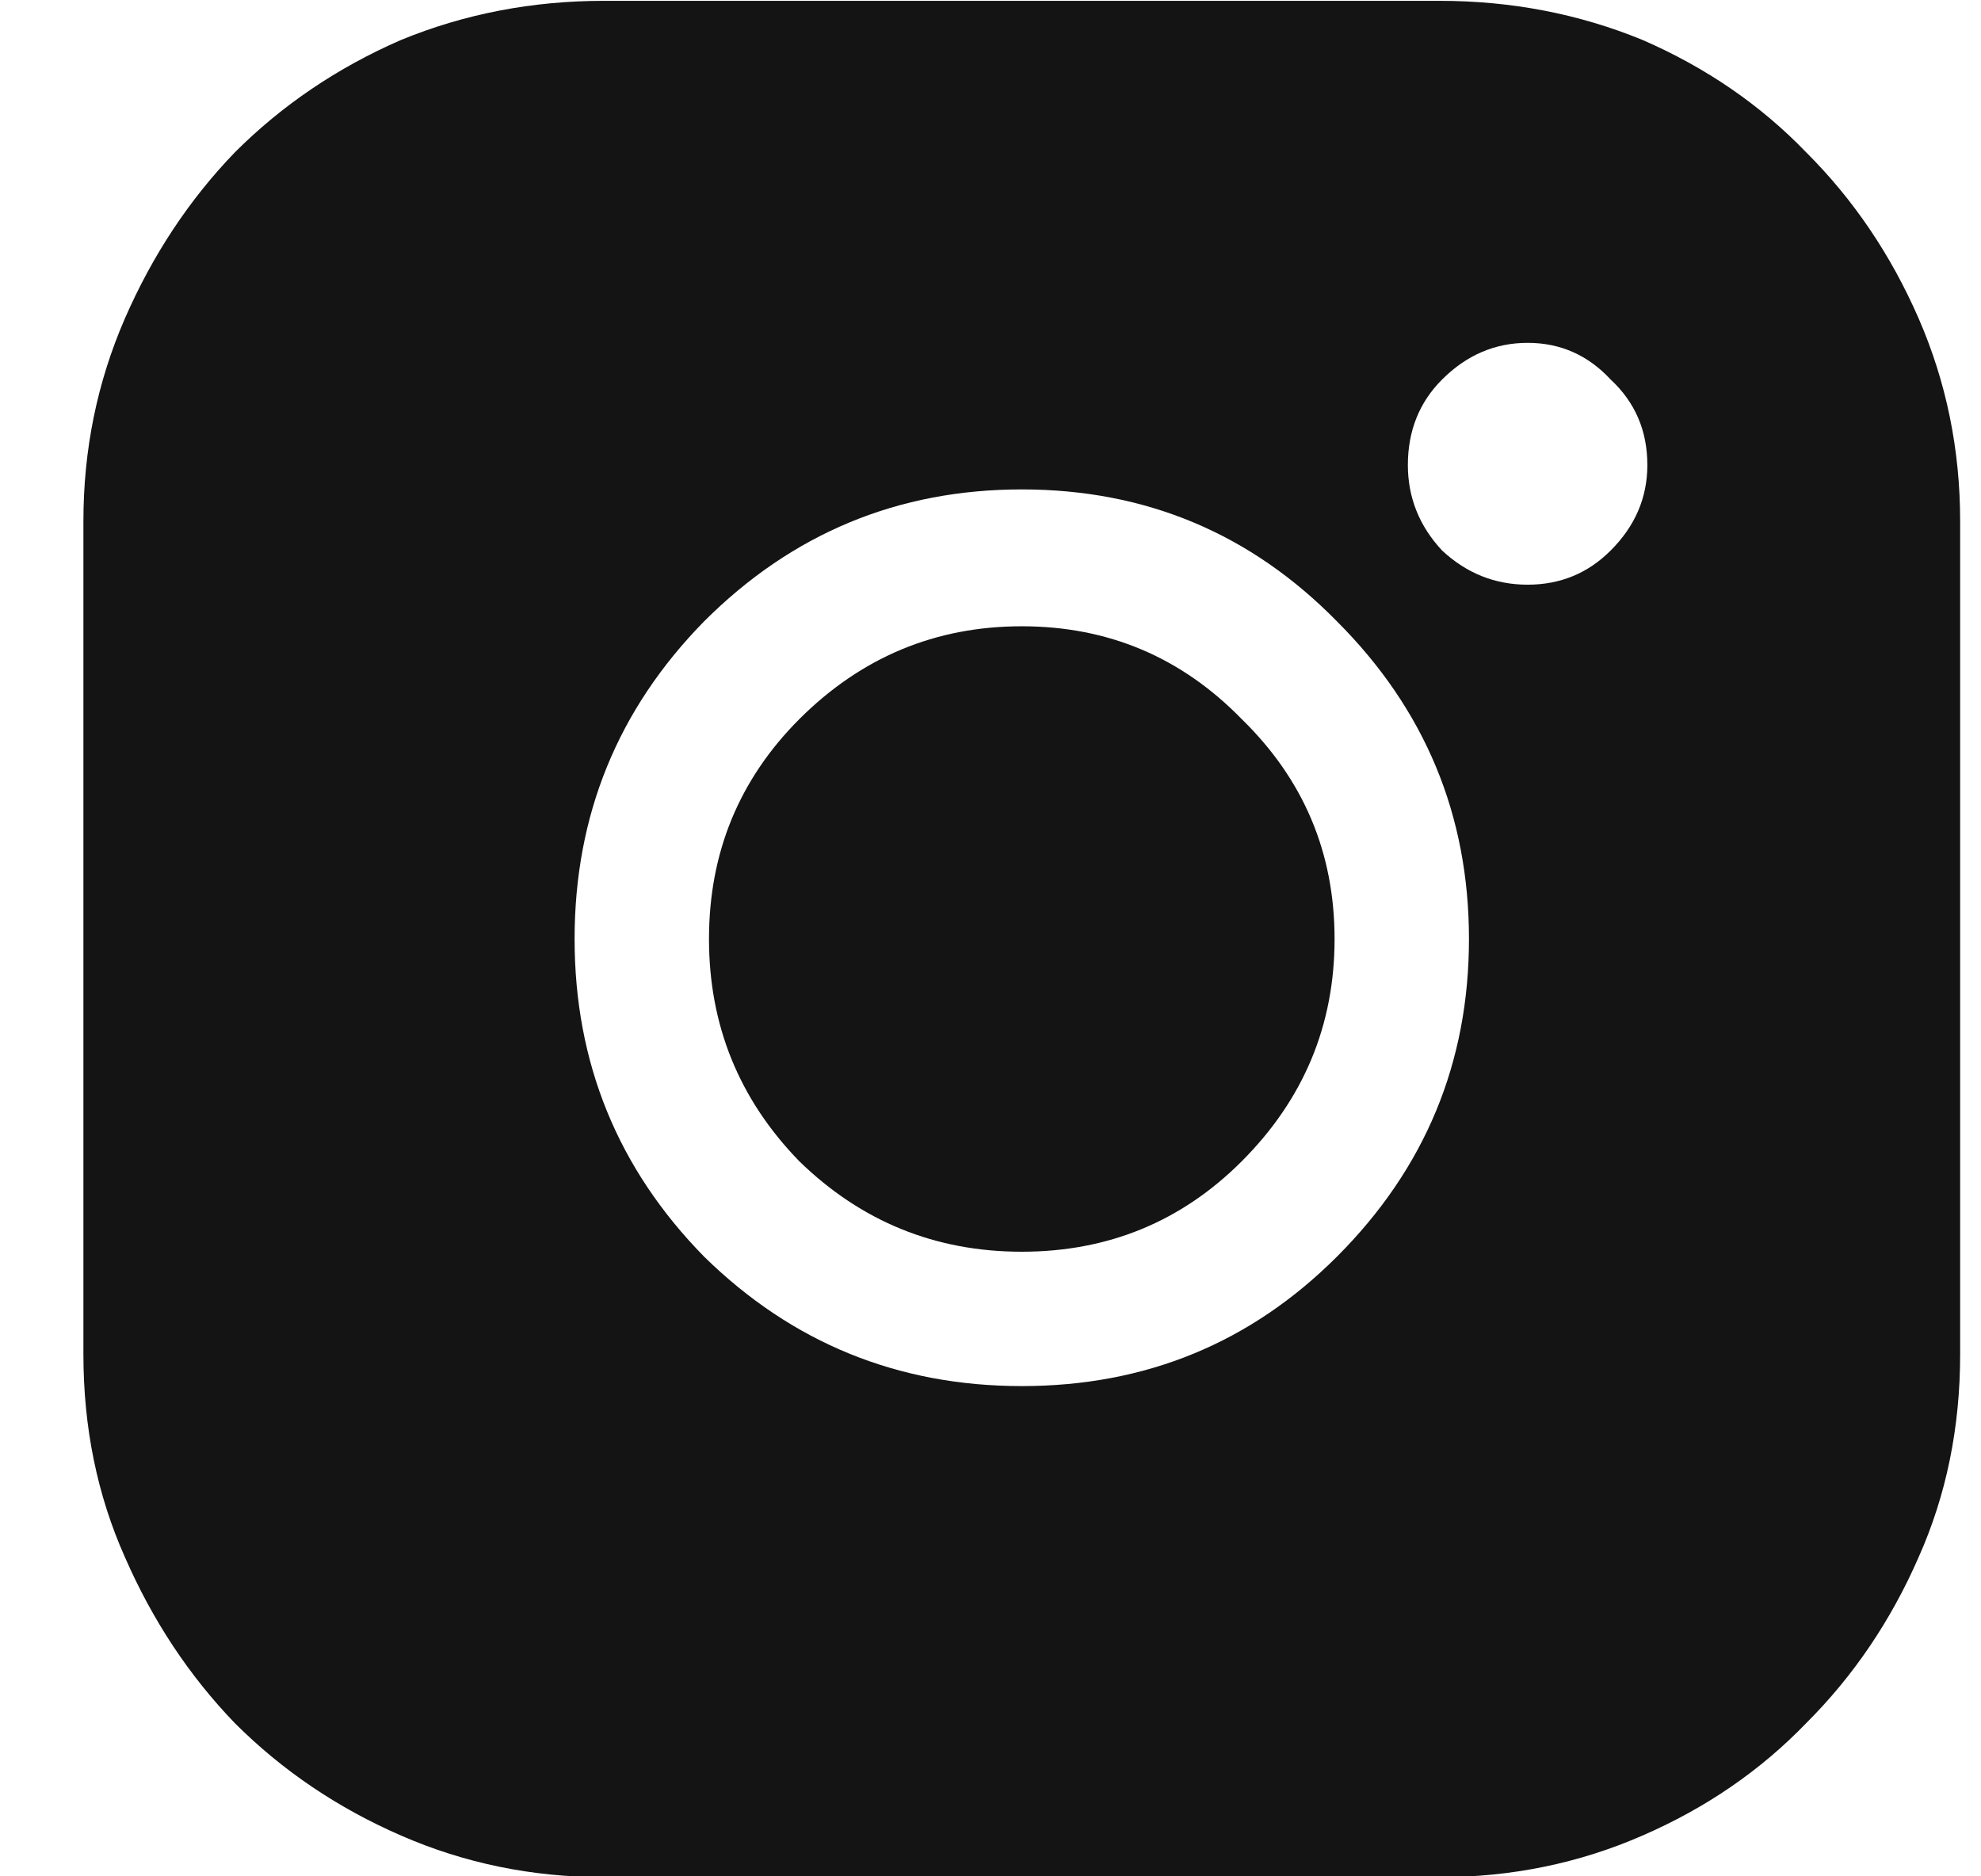 <svg width="19" height="18" viewBox="0 0 19 18" fill="none" xmlns="http://www.w3.org/2000/svg">
<path d="M12.8 9.008C12.8 9.836 12.503 10.547 11.909 11.141C11.331 11.719 10.628 12.008 9.8 12.008C8.972 12.008 8.261 11.719 7.667 11.141C7.089 10.547 6.8 9.836 6.8 9.008C6.8 8.18 7.089 7.477 7.667 6.898C8.261 6.305 8.972 6.008 9.8 6.008C10.628 6.008 11.331 6.305 11.909 6.898C12.503 7.477 12.8 8.18 12.8 9.008ZM0.8 5C0.8 4.312 0.933 3.664 1.198 3.055C1.464 2.445 1.816 1.914 2.253 1.461C2.706 1.008 3.238 0.648 3.847 0.383C4.456 0.133 5.105 0.008 5.792 0.008H13.808C14.495 0.008 15.144 0.133 15.753 0.383C16.363 0.648 16.886 1.008 17.323 1.461C17.777 1.914 18.136 2.445 18.402 3.055C18.667 3.664 18.8 4.312 18.8 5V12.992C18.8 13.695 18.667 14.344 18.402 14.938C18.136 15.547 17.777 16.078 17.323 16.531C16.886 16.984 16.363 17.344 15.753 17.609C15.144 17.875 14.495 18.008 13.808 18.008H5.792C5.105 18.008 4.456 17.875 3.847 17.609C3.238 17.344 2.706 16.984 2.253 16.531C1.816 16.078 1.464 15.547 1.198 14.938C0.933 14.344 0.8 13.695 0.8 12.992V5ZM15.8 4.461C15.8 4.133 15.683 3.859 15.448 3.641C15.23 3.406 14.964 3.289 14.652 3.289C14.339 3.289 14.066 3.406 13.831 3.641C13.613 3.859 13.503 4.133 13.503 4.461C13.503 4.773 13.613 5.047 13.831 5.281C14.066 5.5 14.339 5.609 14.652 5.609C14.964 5.609 15.23 5.5 15.448 5.281C15.683 5.047 15.8 4.773 15.8 4.461ZM14.089 9.008C14.089 7.82 13.667 6.805 12.823 5.961C11.995 5.117 10.988 4.695 9.8 4.695C8.613 4.695 7.597 5.117 6.753 5.961C5.925 6.805 5.511 7.82 5.511 9.008C5.511 10.195 5.925 11.211 6.753 12.055C7.597 12.883 8.613 13.297 9.8 13.297C10.988 13.297 11.995 12.883 12.823 12.055C13.667 11.211 14.089 10.195 14.089 9.008Z" fill="#141414"/>
</svg>
